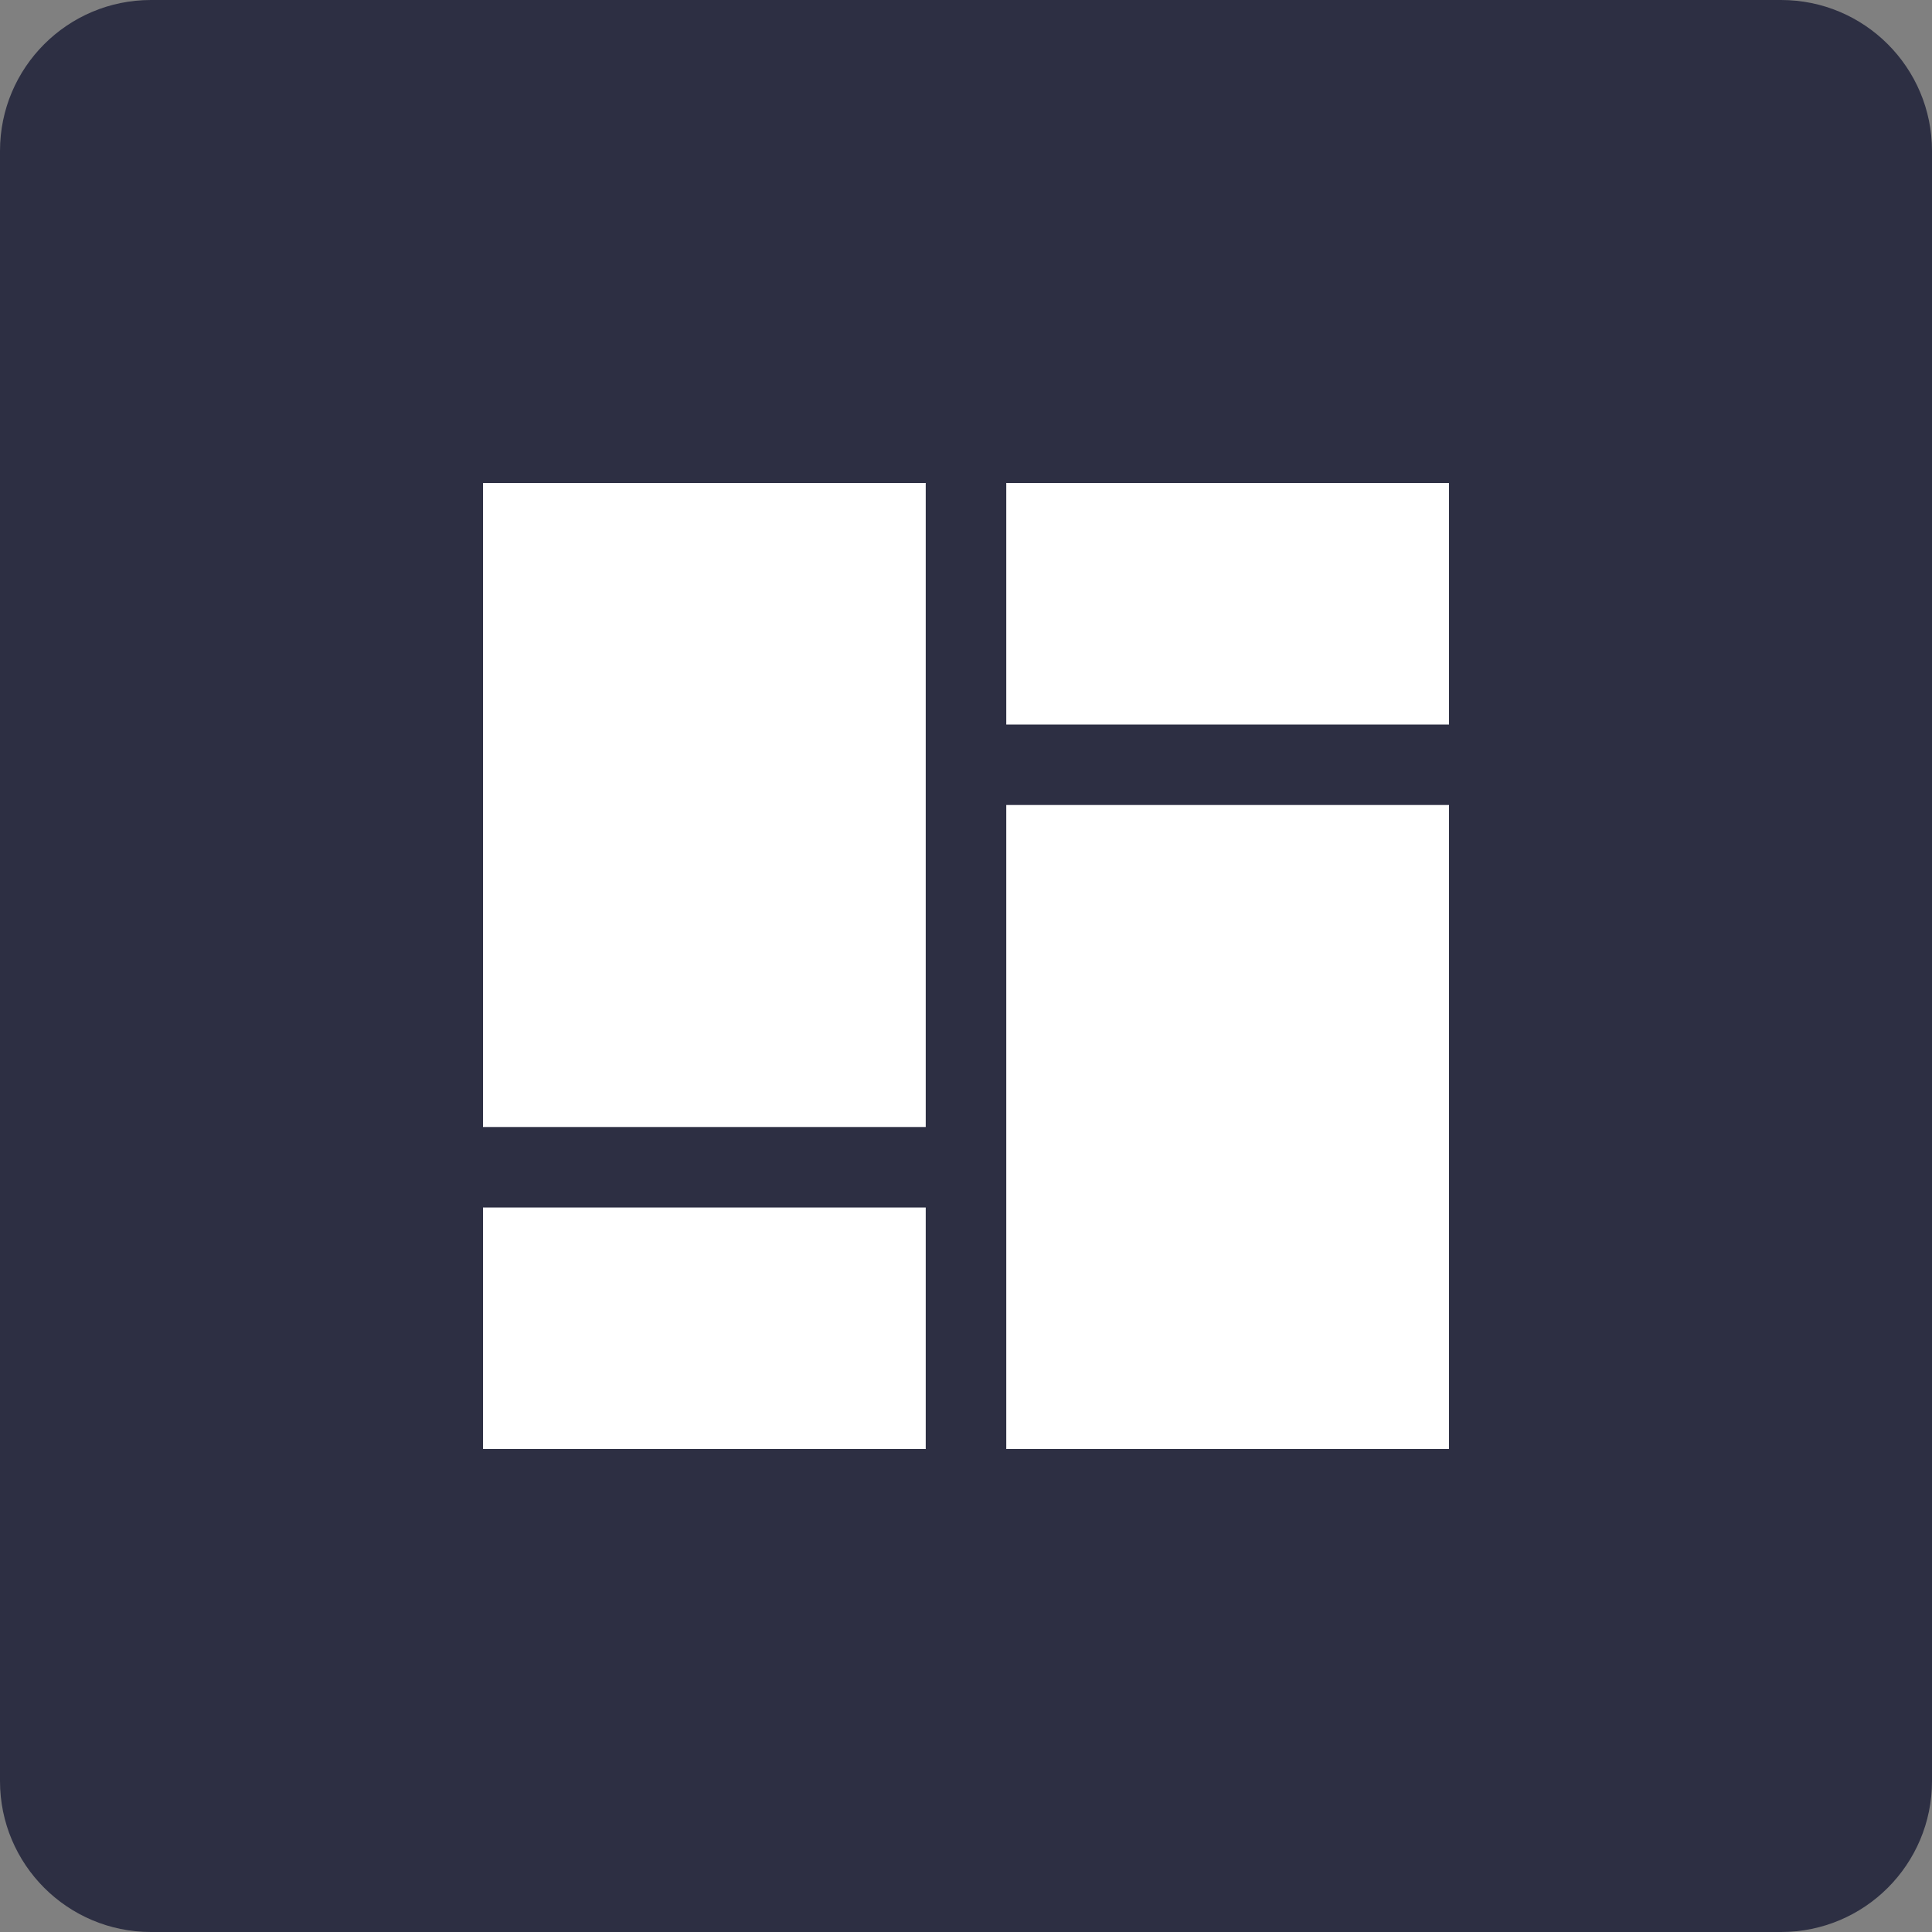 <?xml version="1.0" encoding="UTF-8"?><svg xmlns="http://www.w3.org/2000/svg" xmlns:xlink="http://www.w3.org/1999/xlink" width="32px" height="32px" version="1.1" viewBox="0 0 32 32"><rect x="0" y="0" width="32" height="32" fill="#808080" stroke="none"/><title>joom-logistics</title><g id="joom-logistics" fill="none" fill-rule="evenodd" stroke="none" stroke-width="1"><path id="bg" fill="#2D2F43" d="M32,29.5 C32,30.881 30.881,32 29.5,32 L2.5,32 C1.119,32 0,30.881 0,29.5 L0,2.5 C0,1.119 1.119,0 2.5,0 L29.5,0 C30.881,0 32,1.119 32,2.5 L32,29.5 Z"/><g id="#ffffffff" fill="#FFFFFF" fill-rule="nonzero" transform="translate(8, 8)"><g><path id="路径" d="M0,0 C2.445,0 4.889,0 7.333,0 C7.333,3.555 7.333,7.111 7.333,10.667 C4.889,10.667 2.445,10.667 0,10.667 C0,7.111 0,3.555 0,0 Z"/><path id="路径" d="M8.667,0 C11.111,0 13.555,0 16,0 C16,1.333 16,2.667 16,4 C13.555,4 11.111,4 8.667,4 C8.667,2.667 8.667,1.333 8.667,0 Z"/><path id="路径" d="M8.667,5.333 C11.111,5.333 13.555,5.333 16,5.333 C16,8.889 16,12.445 16,16 C13.555,16 11.111,16 8.667,16 C8.667,12.445 8.667,8.889 8.667,5.333 Z"/><path id="路径" d="M0,12 C2.445,12 4.889,12 7.333,12 C7.333,13.333 7.333,14.667 7.333,16 C4.889,16 2.445,16 0,16 C0,14.667 0,13.333 0,12 Z"/></g></g></g></svg>
